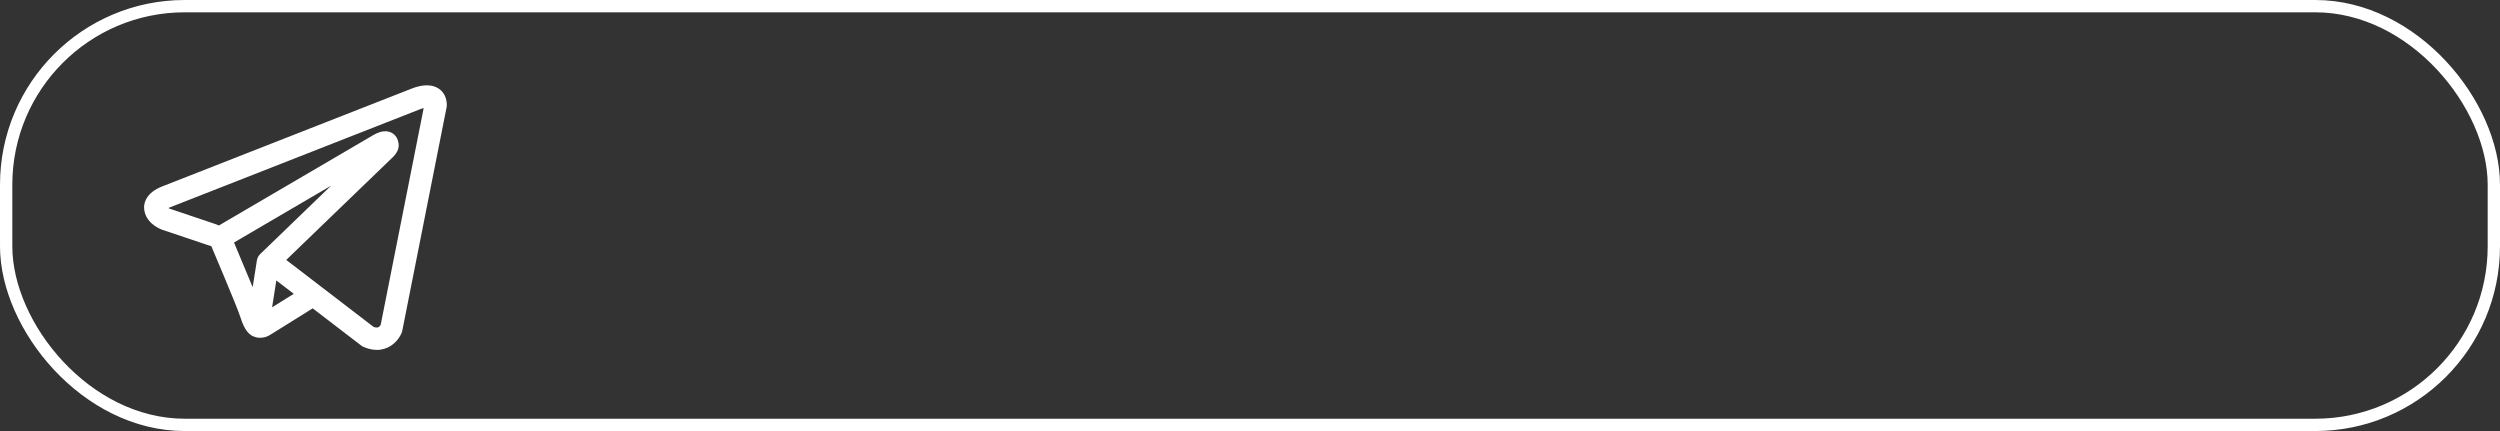 <?xml version="1.0" encoding="UTF-8"?> <svg xmlns="http://www.w3.org/2000/svg" width="203" height="35" viewBox="0 0 203 35" fill="none"><rect x="0" y="0" width="203" height="35" fill="#333333" stroke="none"/> <path fill-rule="evenodd" clip-rule="evenodd" d="M16.994 19.941C17.046 19.958 17.099 19.971 17.154 19.978C17.495 20.784 17.835 21.59 18.173 22.397C18.781 23.85 19.394 25.346 19.528 25.776C19.696 26.305 19.872 26.665 20.066 26.912C20.166 27.037 20.281 27.148 20.416 27.233C20.486 27.277 20.562 27.313 20.641 27.339C21.027 27.484 21.38 27.424 21.601 27.35C21.731 27.306 21.855 27.245 21.969 27.169L21.975 27.167L25.39 25.038L29.335 28.061C29.393 28.105 29.456 28.143 29.523 28.173C29.997 28.379 30.456 28.451 30.889 28.393C31.319 28.333 31.661 28.153 31.916 27.948C32.209 27.712 32.442 27.411 32.597 27.069L32.608 27.042L32.612 27.032L32.614 27.028V27.025L32.615 27.024C32.636 26.972 32.653 26.918 32.664 26.863L36.264 8.708C36.276 8.65 36.282 8.591 36.281 8.532C36.281 8 36.081 7.494 35.611 7.188C35.207 6.926 34.759 6.914 34.475 6.935C34.17 6.96 33.888 7.035 33.698 7.095C33.592 7.129 33.487 7.167 33.384 7.209L33.371 7.215L13.175 15.136L13.172 15.138C13.104 15.163 13.036 15.191 12.97 15.221C12.81 15.293 12.656 15.379 12.511 15.477C12.237 15.665 11.605 16.179 11.712 17.03C11.797 17.707 12.261 18.123 12.545 18.324C12.7 18.434 12.847 18.512 12.956 18.564C13.004 18.589 13.108 18.63 13.153 18.649L13.165 18.653L16.994 19.941ZM34.077 8.882H34.075C34.065 8.887 34.054 8.891 34.044 8.895L13.823 16.828C13.813 16.832 13.803 16.836 13.792 16.84L13.78 16.844C13.743 16.858 13.707 16.875 13.671 16.892C13.705 16.911 13.739 16.929 13.775 16.944L17.572 18.223C17.639 18.245 17.704 18.276 17.765 18.314L30.304 10.974L30.316 10.968C30.365 10.938 30.415 10.911 30.466 10.886C30.553 10.841 30.692 10.776 30.849 10.727C30.957 10.693 31.28 10.598 31.628 10.71C31.813 10.768 31.977 10.877 32.103 11.025C32.228 11.172 32.31 11.351 32.339 11.543C32.384 11.71 32.385 11.887 32.342 12.055C32.258 12.387 32.026 12.646 31.813 12.844C31.632 13.013 29.282 15.28 26.963 17.518L23.805 20.563L23.244 21.107L30.339 26.547C30.435 26.587 30.539 26.604 30.642 26.595C30.694 26.588 30.743 26.566 30.784 26.532C30.832 26.491 30.875 26.442 30.908 26.387L30.91 26.386L34.403 8.777C34.292 8.803 34.185 8.838 34.08 8.881L34.077 8.882ZM23.854 23.858L22.438 22.773L22.094 24.954L23.854 23.858ZM21.139 20.62L22.546 19.261L25.704 16.213L26.879 15.08L19.001 19.692L19.043 19.791C19.54 20.965 20.032 22.141 20.517 23.319L20.86 21.144C20.89 20.943 20.989 20.759 21.139 20.62Z" fill="white"></path> <rect x="0.5" y="0.5" width="202" height="34" rx="14.5" stroke="white"></rect> </svg> 